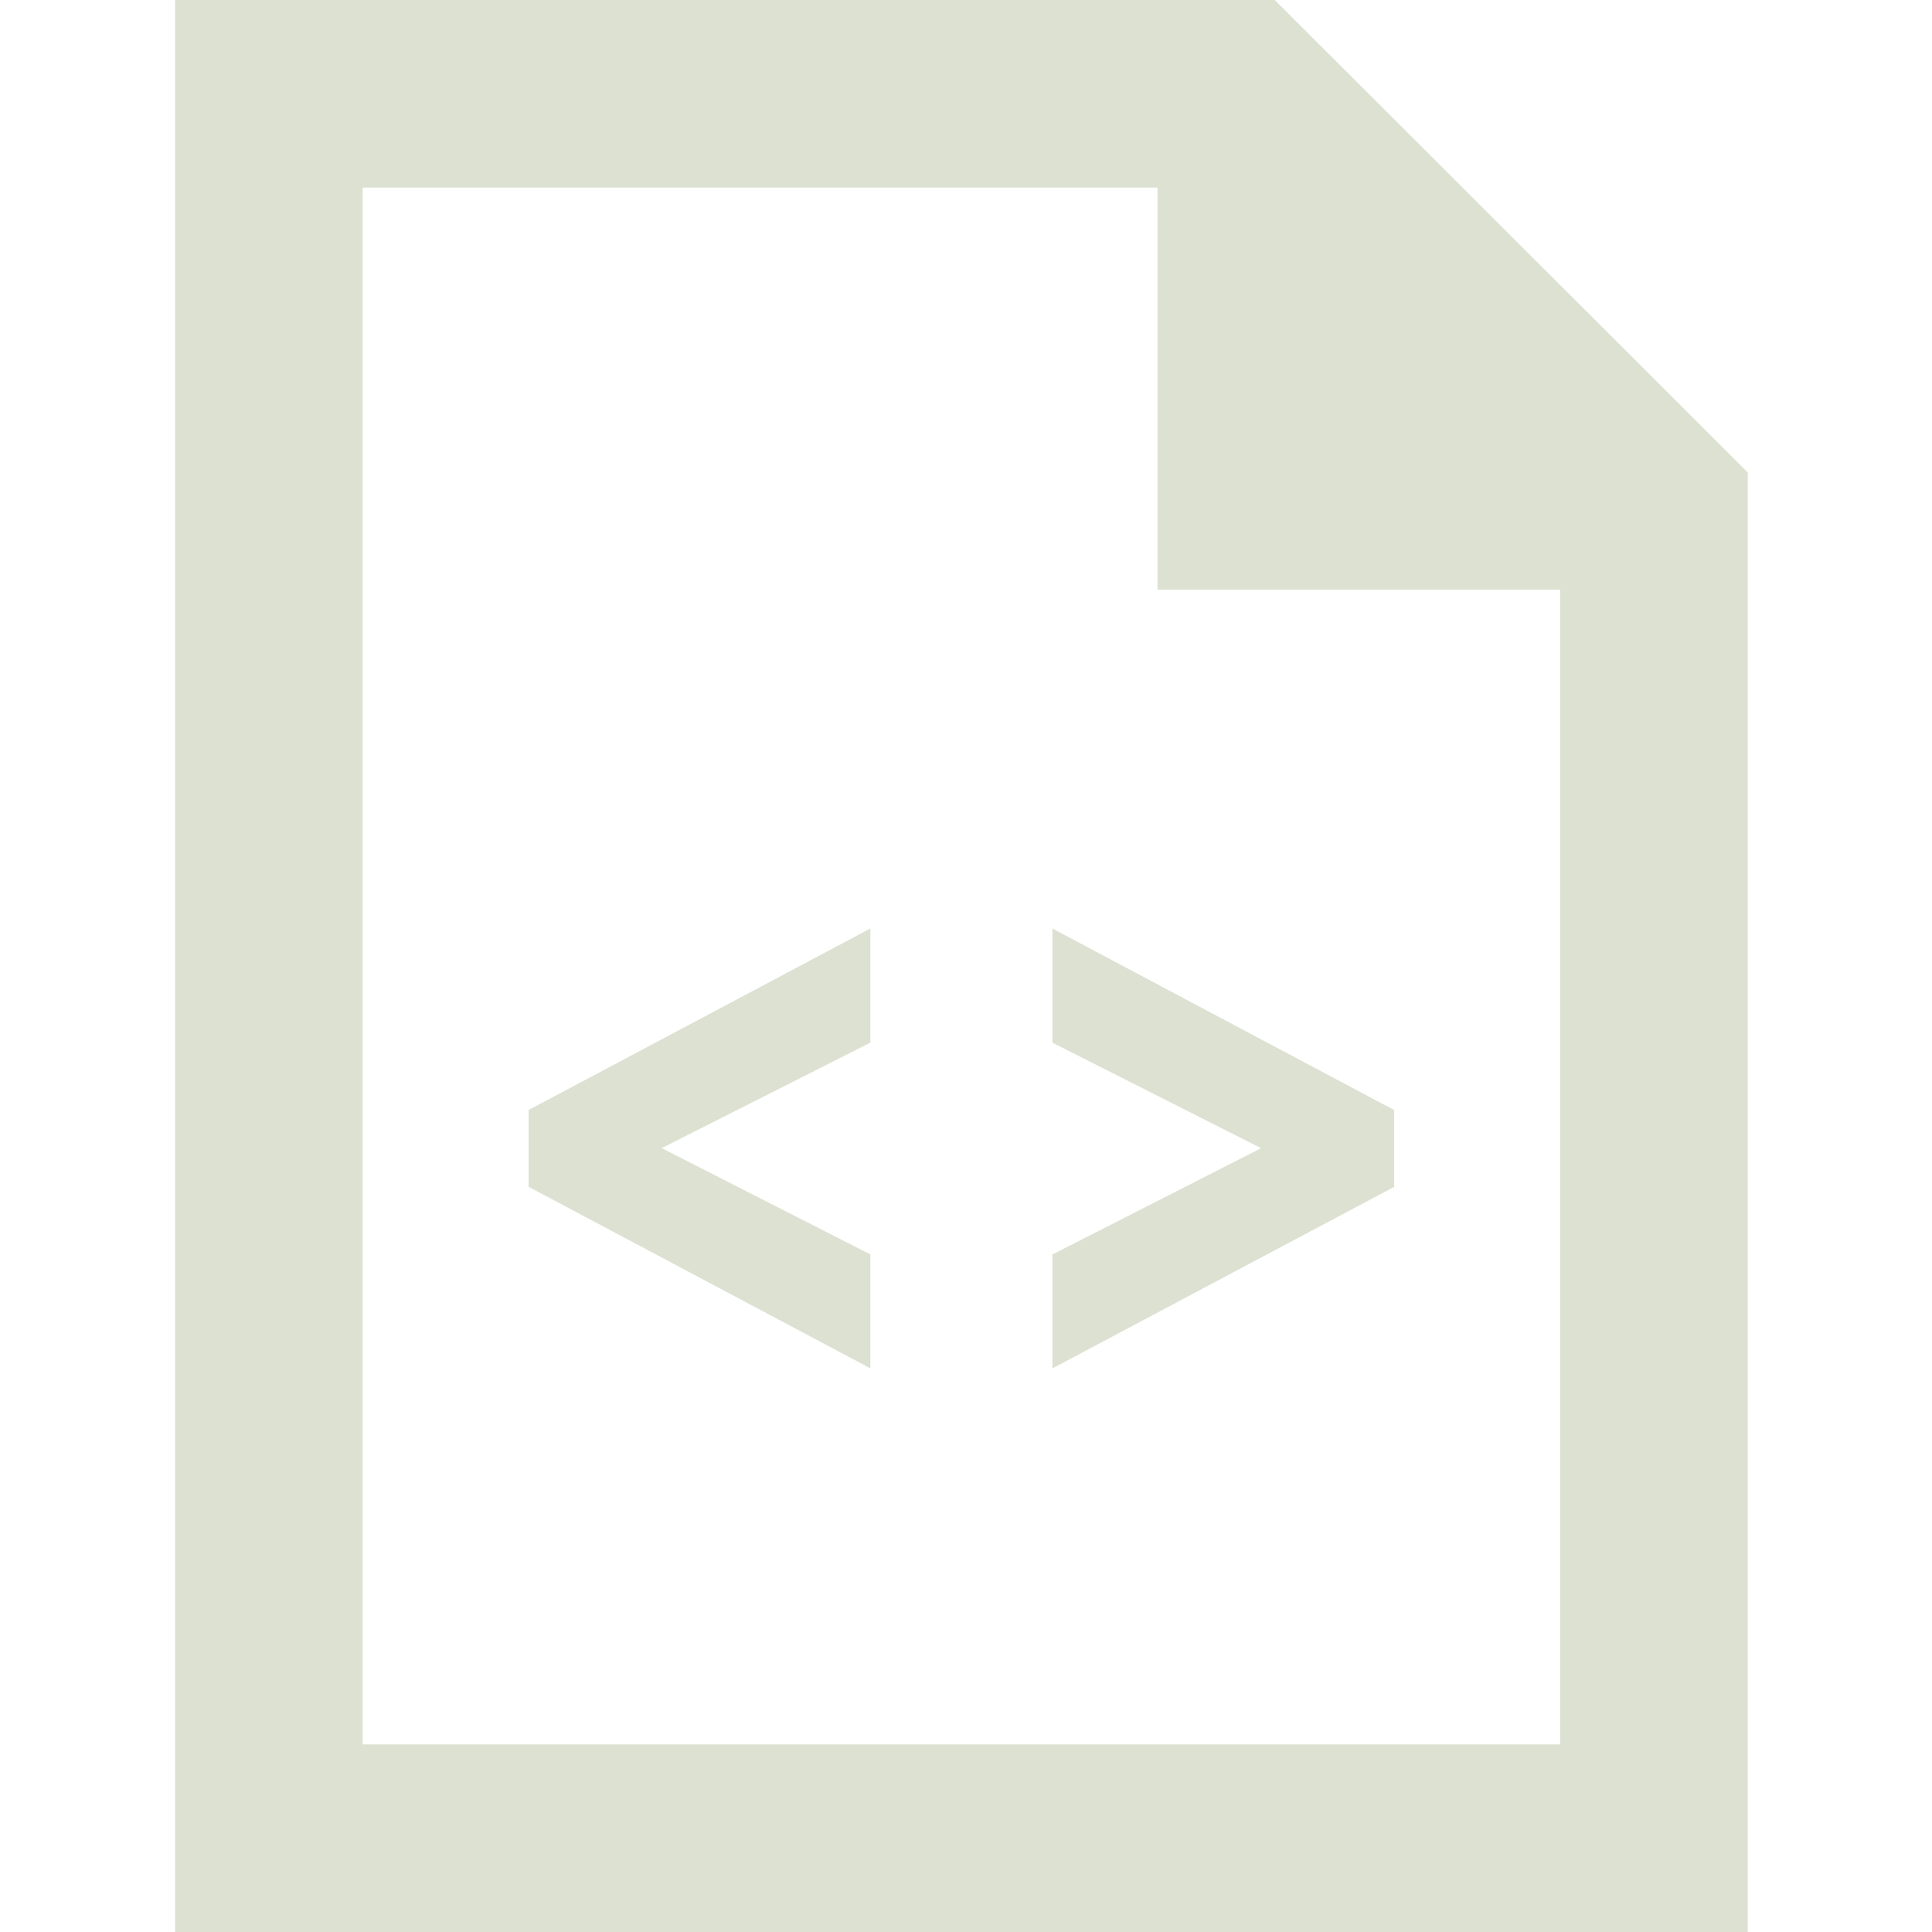<?xml version="1.0" encoding="UTF-8"?>
<svg id="Layer_1" xmlns="http://www.w3.org/2000/svg" version="1.1" viewBox="0 0 412 412">
  <!-- Generator: Adobe Illustrator 29.5.1, SVG Export Plug-In . SVG Version: 2.1.0 Build 141)  -->
  <defs>
    <style>
      .st0 {
        fill: #dce1d2;
      }
    </style>
  </defs>
  <path id="code-6-icon" class="st0" d="M246.84,40v85.75h85.86v246.25H77.34V40h169.5M271.84,0H37.34v412h335.37V100.75L271.84,0ZM297.31,253.1l-72.88,38.71v-24.29l44.5-22.67-44.5-22.5v-24.34l72.88,38.71v16.39ZM112.73,236.71l72.88-38.71v24.34l-44.51,22.5,44.51,22.67v24.29l-72.88-38.71v-16.39Z"/>
</svg>